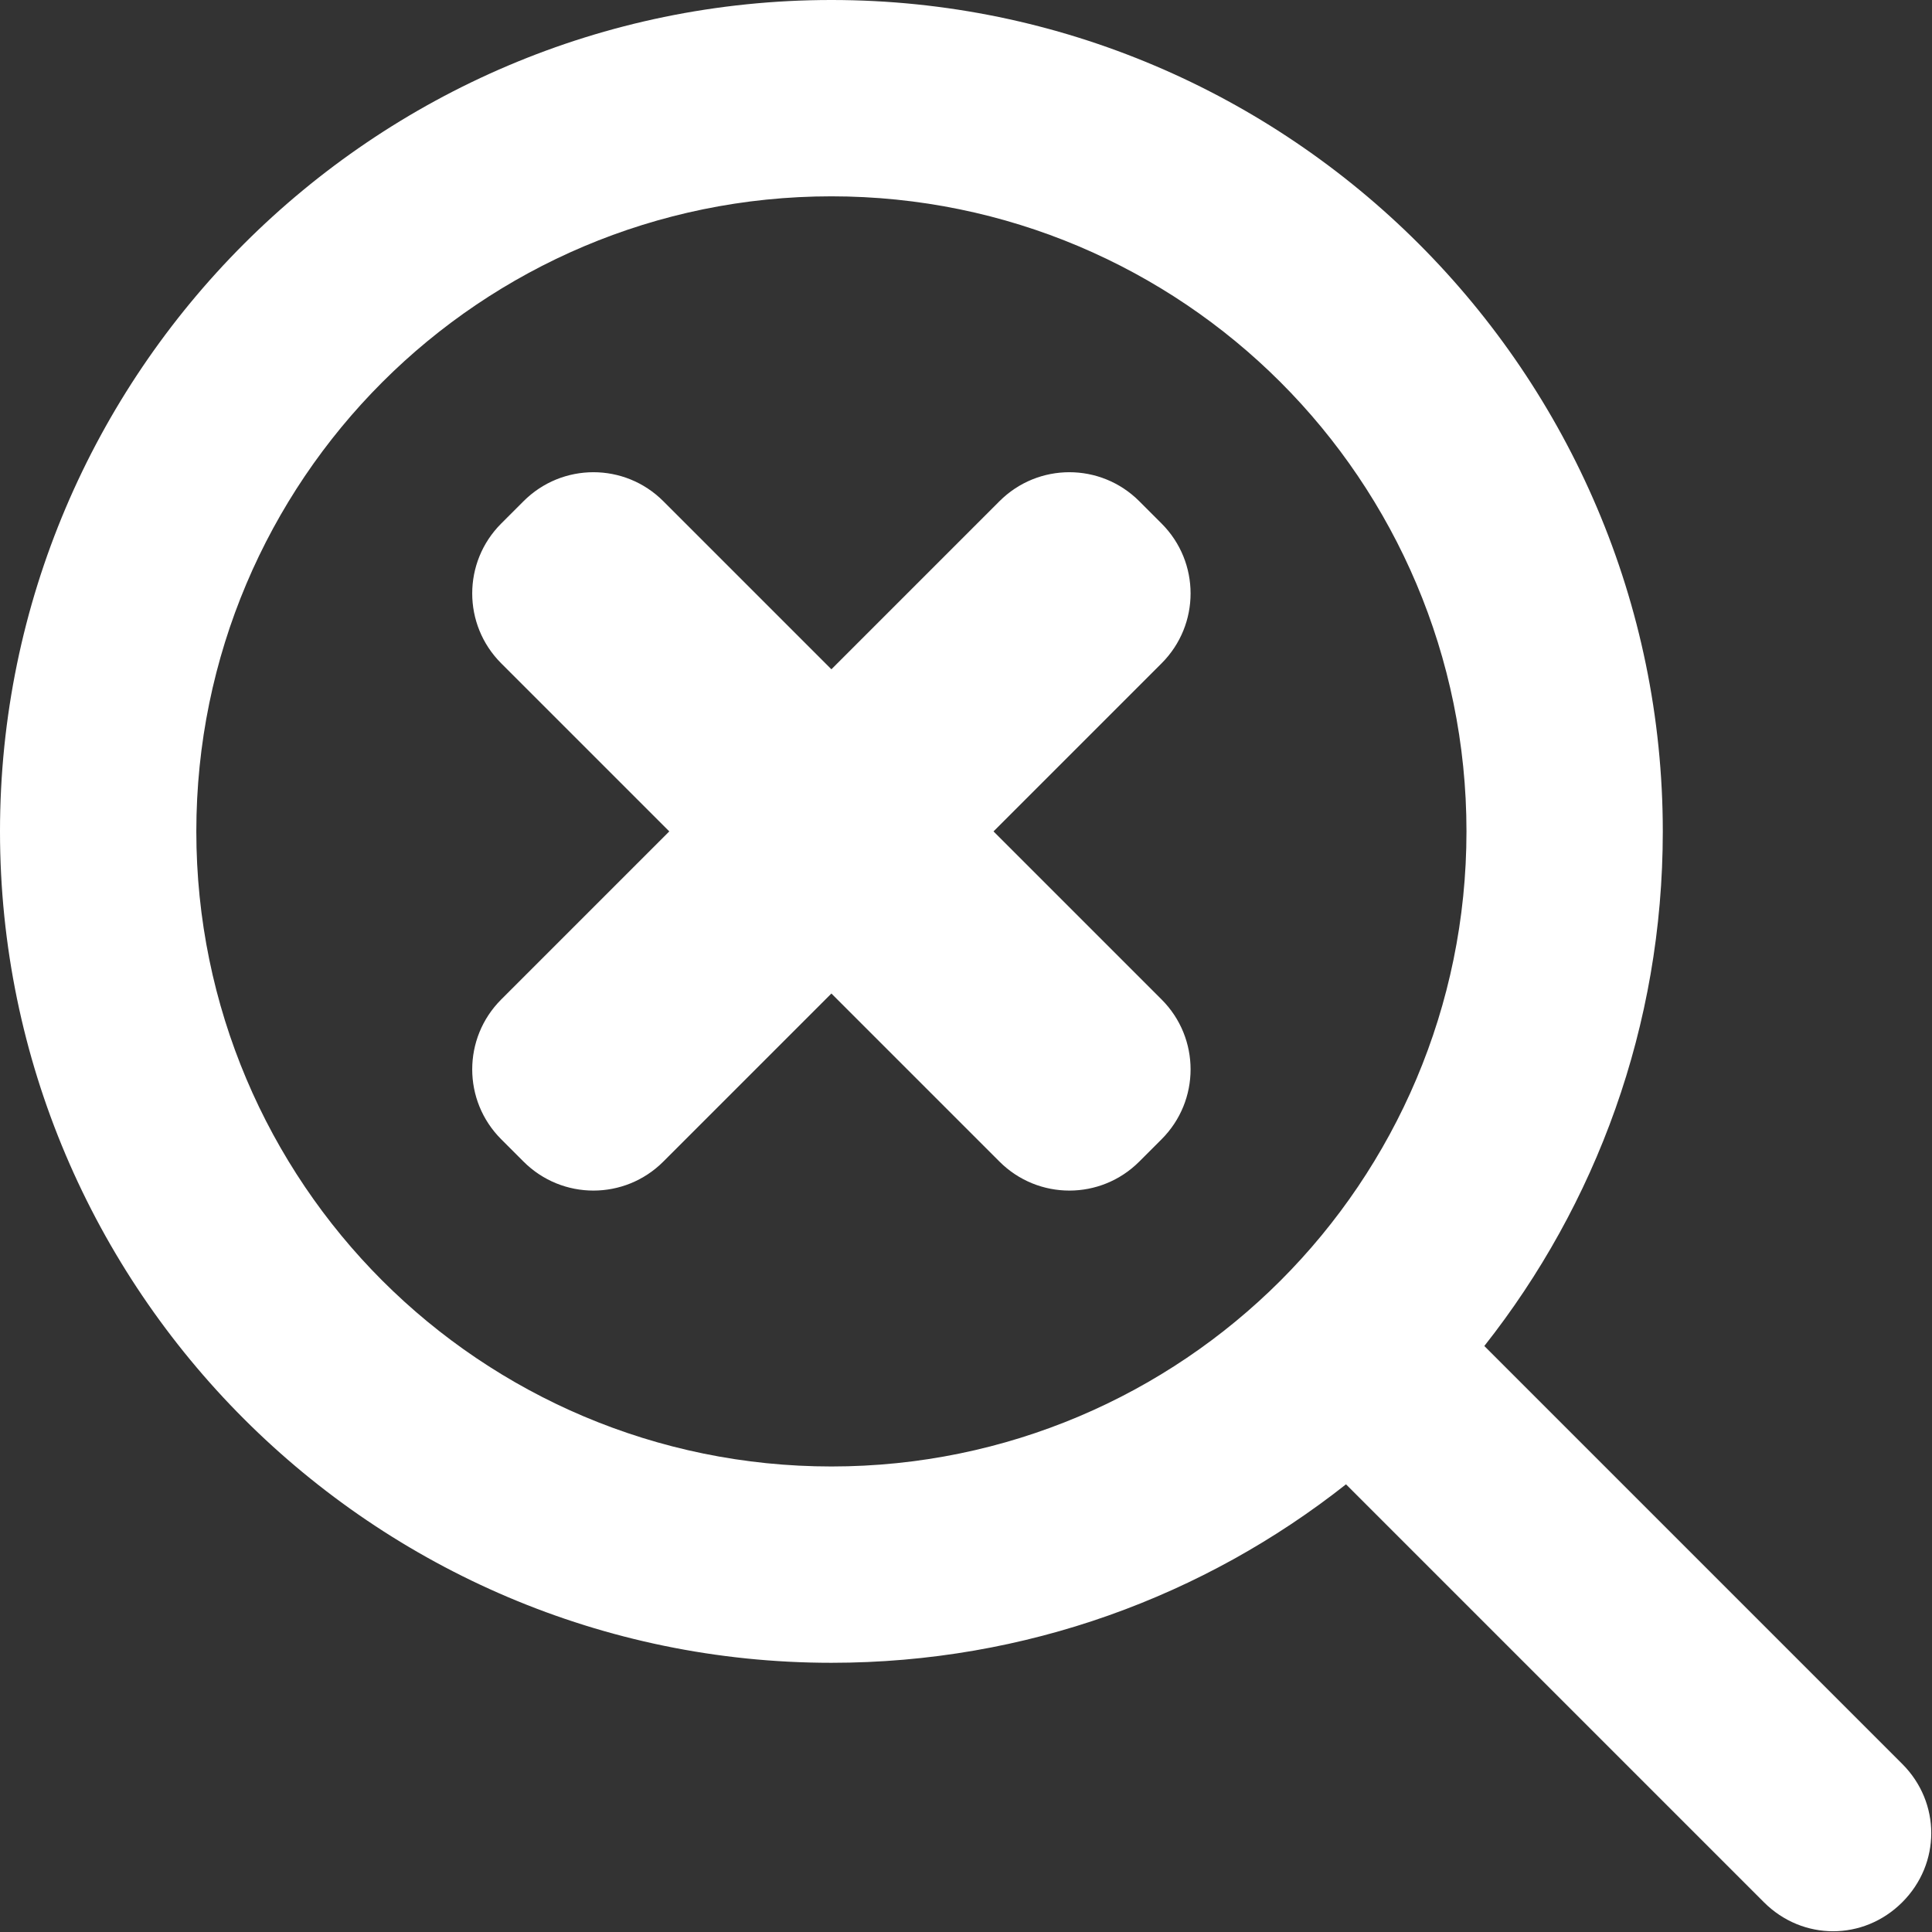 <?xml version="1.0" encoding="UTF-8"?>
<!DOCTYPE svg PUBLIC "-//W3C//DTD SVG 1.1//EN" "http://www.w3.org/Graphics/SVG/1.1/DTD/svg11.dtd">
<!-- Creator: CorelDRAW SE -->
<svg xmlns="http://www.w3.org/2000/svg" xml:space="preserve" width="6.257mm" height="6.257mm" version="1.1" style="shape-rendering:geometricPrecision; text-rendering:geometricPrecision; image-rendering:optimizeQuality; fill-rule:evenodd; clip-rule:evenodd"
viewBox="0 0 12.99 12.99"
 xmlns:xlink="http://www.w3.org/1999/xlink">
 <rect x="0" y="0" width="12.99" height="12.99" fill="#333333" stroke="none"/>
 <defs>
  <style type="text/css">
   <![CDATA[
    .fil0 {fill:white;fill-rule:nonzero}
   ]]>
  </style>
 </defs>
 <g id="Vrstva_x0020_1">
  <path class="fil0" d="M8.61 8.61l0 -0c0.77,-0.77 1.25,-1.84 1.25,-3.02 0,-1.18 -0.48,-2.25 -1.25,-3.02 -0.77,-0.77 -1.84,-1.25 -3.02,-1.25 -1.18,0 -2.25,0.48 -3.02,1.25 -0.77,0.77 -1.25,1.84 -1.25,3.02 0,1.18 0.48,2.25 1.25,3.02 0.77,0.77 1.84,1.25 3.02,1.25 1.18,0 2.25,-0.48 3.02,-1.25zm-4.15 -5.24l1.13 1.13 1.13 -1.13c0.26,-0.26 0.68,-0.26 0.94,0l0.15 0.15c0.26,0.26 0.26,0.68 0,0.94l-1.13 1.13 1.13 1.13c0.26,0.26 0.26,0.68 0,0.94l-0.15 0.15c-0.26,0.26 -0.68,0.26 -0.94,0l-1.13 -1.13 -1.13 1.13c-0.26,0.26 -0.68,0.26 -0.94,0l-0.15 -0.15c-0.26,-0.26 -0.26,-0.68 0,-0.94l1.13 -1.13 -1.13 -1.13c-0.26,-0.26 -0.26,-0.68 0,-0.94l0.15 -0.15c0.26,-0.26 0.68,-0.26 0.94,0zm5.52 5.68l2.81 2.81c0.26,0.26 0.26,0.67 0,0.93 -0.26,0.26 -0.67,0.26 -0.93,0l-2.81 -2.81c-0.95,0.75 -2.15,1.2 -3.46,1.2 -1.54,0 -2.94,-0.63 -3.95,-1.64 -1.01,-1.01 -1.64,-2.41 -1.64,-3.95 0,-1.54 0.63,-2.94 1.64,-3.95 1.01,-1.01 2.41,-1.64 3.95,-1.64 1.54,0 2.94,0.63 3.95,1.64 1.01,1.01 1.64,2.41 1.64,3.95 0,1.31 -0.45,2.51 -1.2,3.46z"/>
 </g>
</svg>
